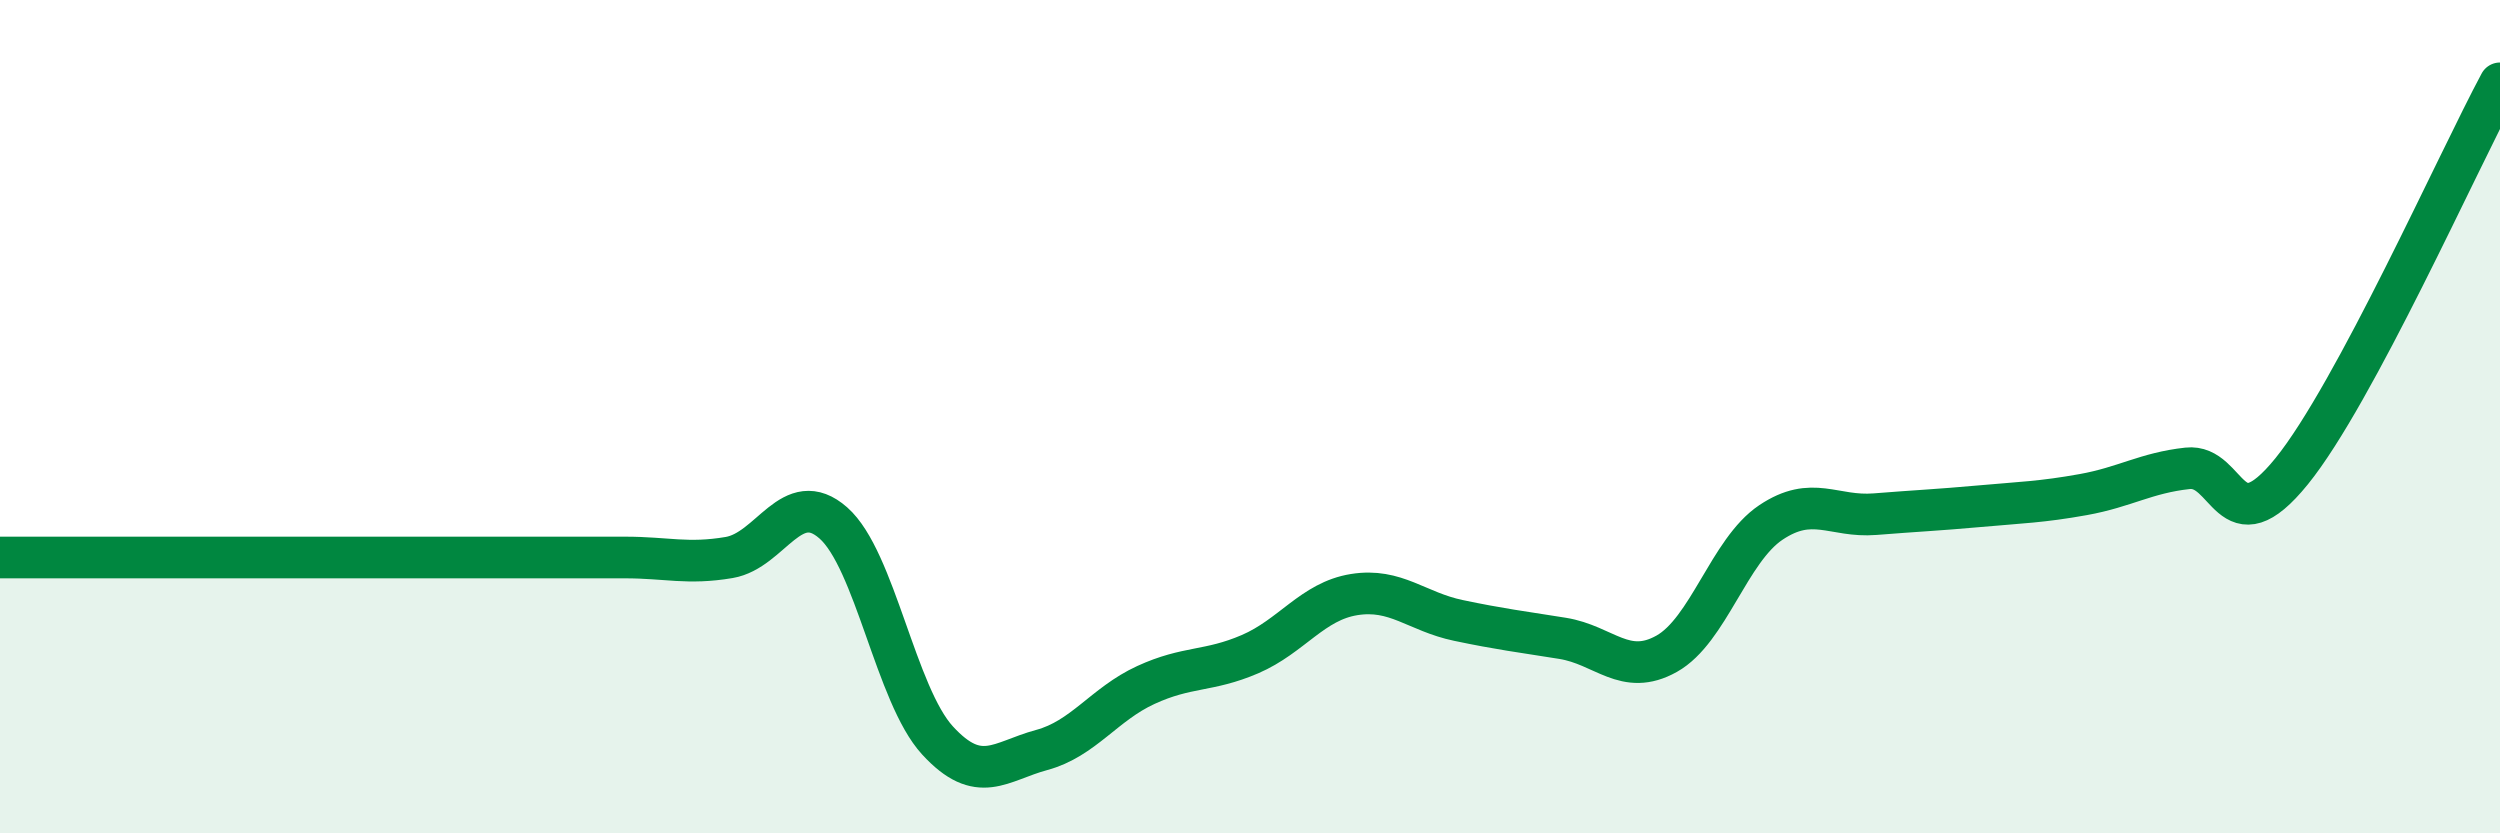 
    <svg width="60" height="20" viewBox="0 0 60 20" xmlns="http://www.w3.org/2000/svg">
      <path
        d="M 0,13.38 C 0.5,13.38 1.5,13.38 2.5,13.38 C 3.5,13.38 4,13.38 5,13.38 C 6,13.38 6.5,13.38 7.5,13.38 C 8.5,13.38 9,13.38 10,13.38 C 11,13.38 11.5,13.38 12.5,13.38 C 13.5,13.38 14,13.38 15,13.38 C 16,13.38 16.5,13.55 17.5,13.38 C 18.5,13.21 19,11.67 20,12.55 C 21,13.43 21.5,16.68 22.5,17.77 C 23.5,18.86 24,18.27 25,18 C 26,17.73 26.5,16.9 27.5,16.44 C 28.5,15.98 29,16.13 30,15.7 C 31,15.27 31.5,14.43 32.5,14.27 C 33.5,14.11 34,14.68 35,14.89 C 36,15.1 36.5,15.16 37.5,15.32 C 38.5,15.48 39,16.25 40,15.69 C 41,15.13 41.5,13.21 42.5,12.54 C 43.5,11.87 44,12.42 45,12.34 C 46,12.26 46.5,12.24 47.5,12.15 C 48.5,12.06 49,12.05 50,11.87 C 51,11.69 51.5,11.35 52.5,11.24 C 53.5,11.13 53.5,13.16 55,11.31 C 56.5,9.46 59,3.86 60,2L60 20L0 20Z"
        fill="#008740"
        opacity="0.1"
        stroke-linecap="round"
        stroke-linejoin="round"
      />
      <path
        d="M 0,13.38 C 0.5,13.38 1.5,13.38 2.5,13.38 C 3.5,13.38 4,13.38 5,13.38 C 6,13.38 6.5,13.38 7.5,13.38 C 8.5,13.38 9,13.38 10,13.38 C 11,13.38 11.5,13.38 12.5,13.38 C 13.5,13.38 14,13.38 15,13.38 C 16,13.38 16.5,13.55 17.5,13.38 C 18.5,13.21 19,11.67 20,12.55 C 21,13.43 21.5,16.68 22.5,17.77 C 23.5,18.86 24,18.27 25,18 C 26,17.73 26.5,16.9 27.5,16.44 C 28.5,15.98 29,16.13 30,15.7 C 31,15.27 31.5,14.43 32.5,14.27 C 33.5,14.11 34,14.68 35,14.89 C 36,15.1 36.5,15.16 37.5,15.32 C 38.5,15.48 39,16.25 40,15.69 C 41,15.13 41.5,13.21 42.5,12.54 C 43.5,11.87 44,12.42 45,12.34 C 46,12.26 46.5,12.24 47.5,12.15 C 48.5,12.06 49,12.05 50,11.87 C 51,11.69 51.5,11.35 52.5,11.24 C 53.5,11.13 53.5,13.16 55,11.31 C 56.5,9.46 59,3.86 60,2"
        stroke="#008740"
        stroke-width="1"
        fill="none"
        stroke-linecap="round"
        stroke-linejoin="round"
      />
    </svg>
  